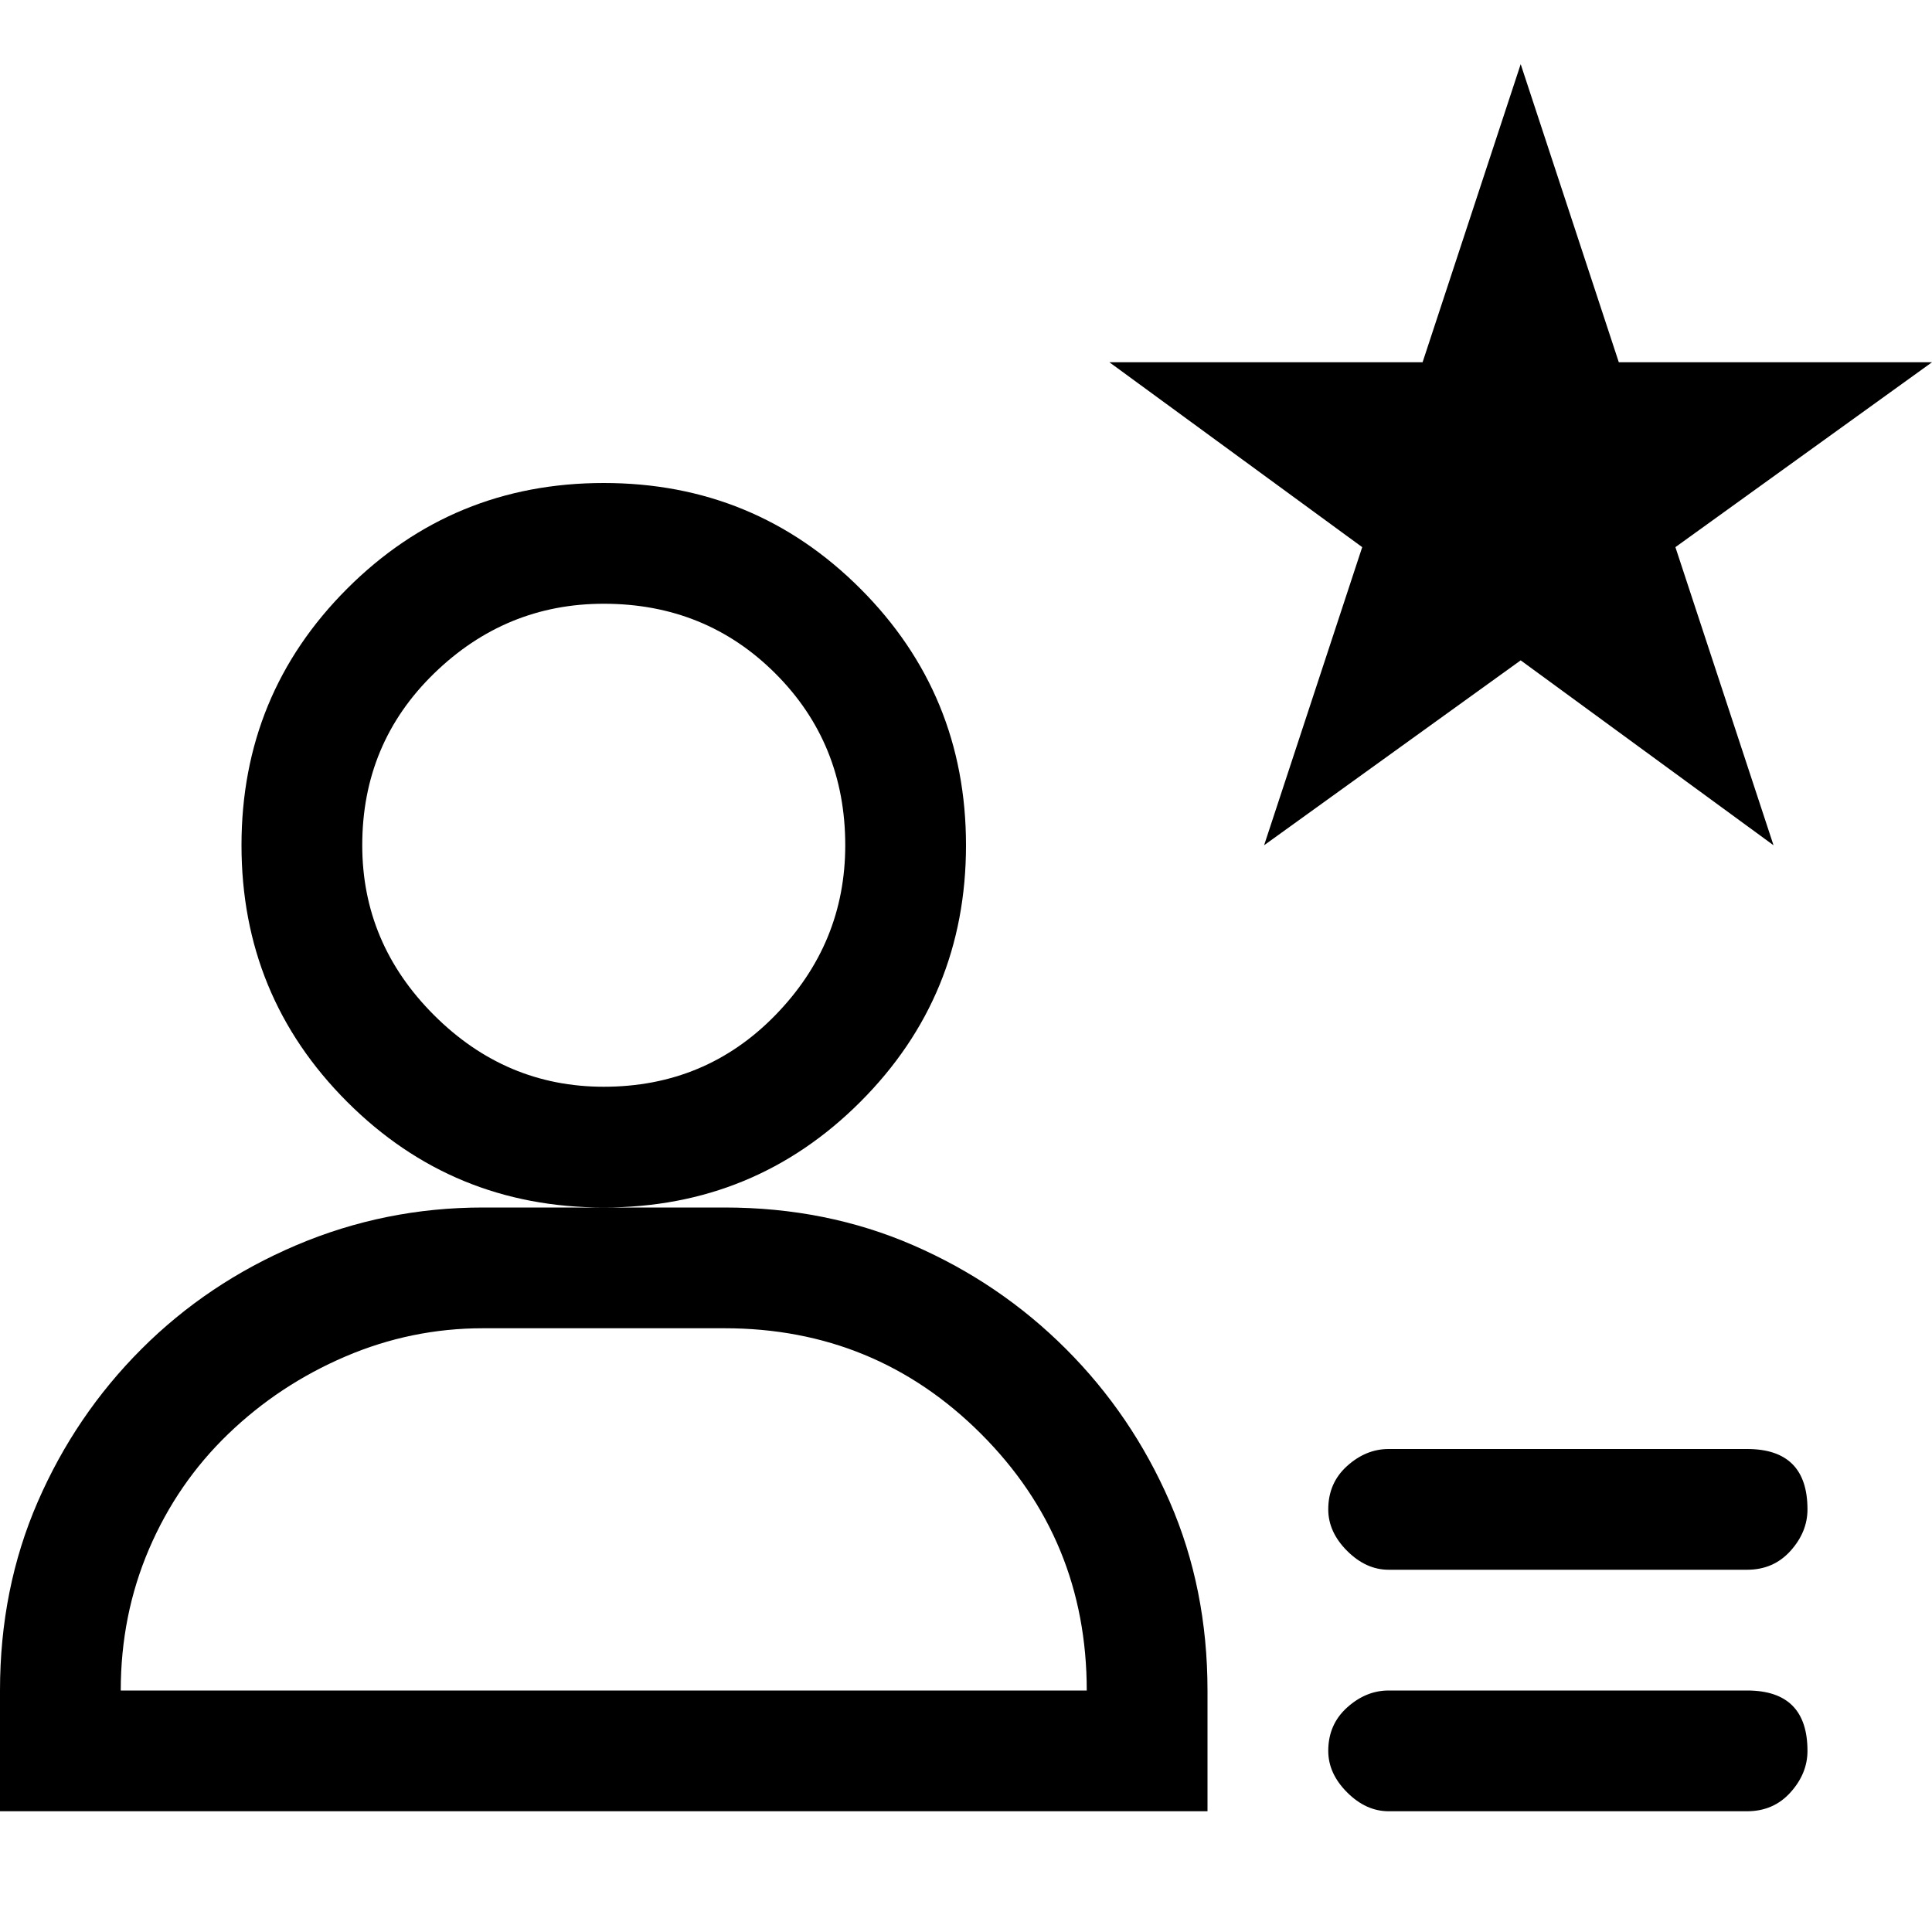 <svg xmlns="http://www.w3.org/2000/svg" viewBox="0 0 512 512">
	<path d="M0 480v-32q0-27 10-50t27.5-40.5 41-27.5 49.5-10h32q-40 0-68-28t-28-68 28-68 68-28 68 28 28 68-28 68-68 28h32q27 0 50 10t40.5 27.5T310 398t10 50v32H0zm32-32h256q0-40-28-68t-68-28h-64q-19 0-36.5 7.5t-31 20.5-21 30.5T32 448zm128-160q27 0 45.5-19t18.5-45q0-27-18.5-45.5T160 160q-26 0-45 18.5T96 224q0 26 19 45t45 19zM377 96l26-79 26 79h83l-68 49 26 79-67-49-68 49 26-79-67-49h83zm-9 352h95q16 0 16 16 0 6-4.5 11t-11.5 5h-95q-6 0-11-5t-5-11q0-7 5-11.5t11-4.5zm0-64h95q16 0 16 16 0 6-4.5 11t-11.5 5h-95q-6 0-11-5t-5-11q0-7 5-11.5t11-4.5z"/>
</svg>